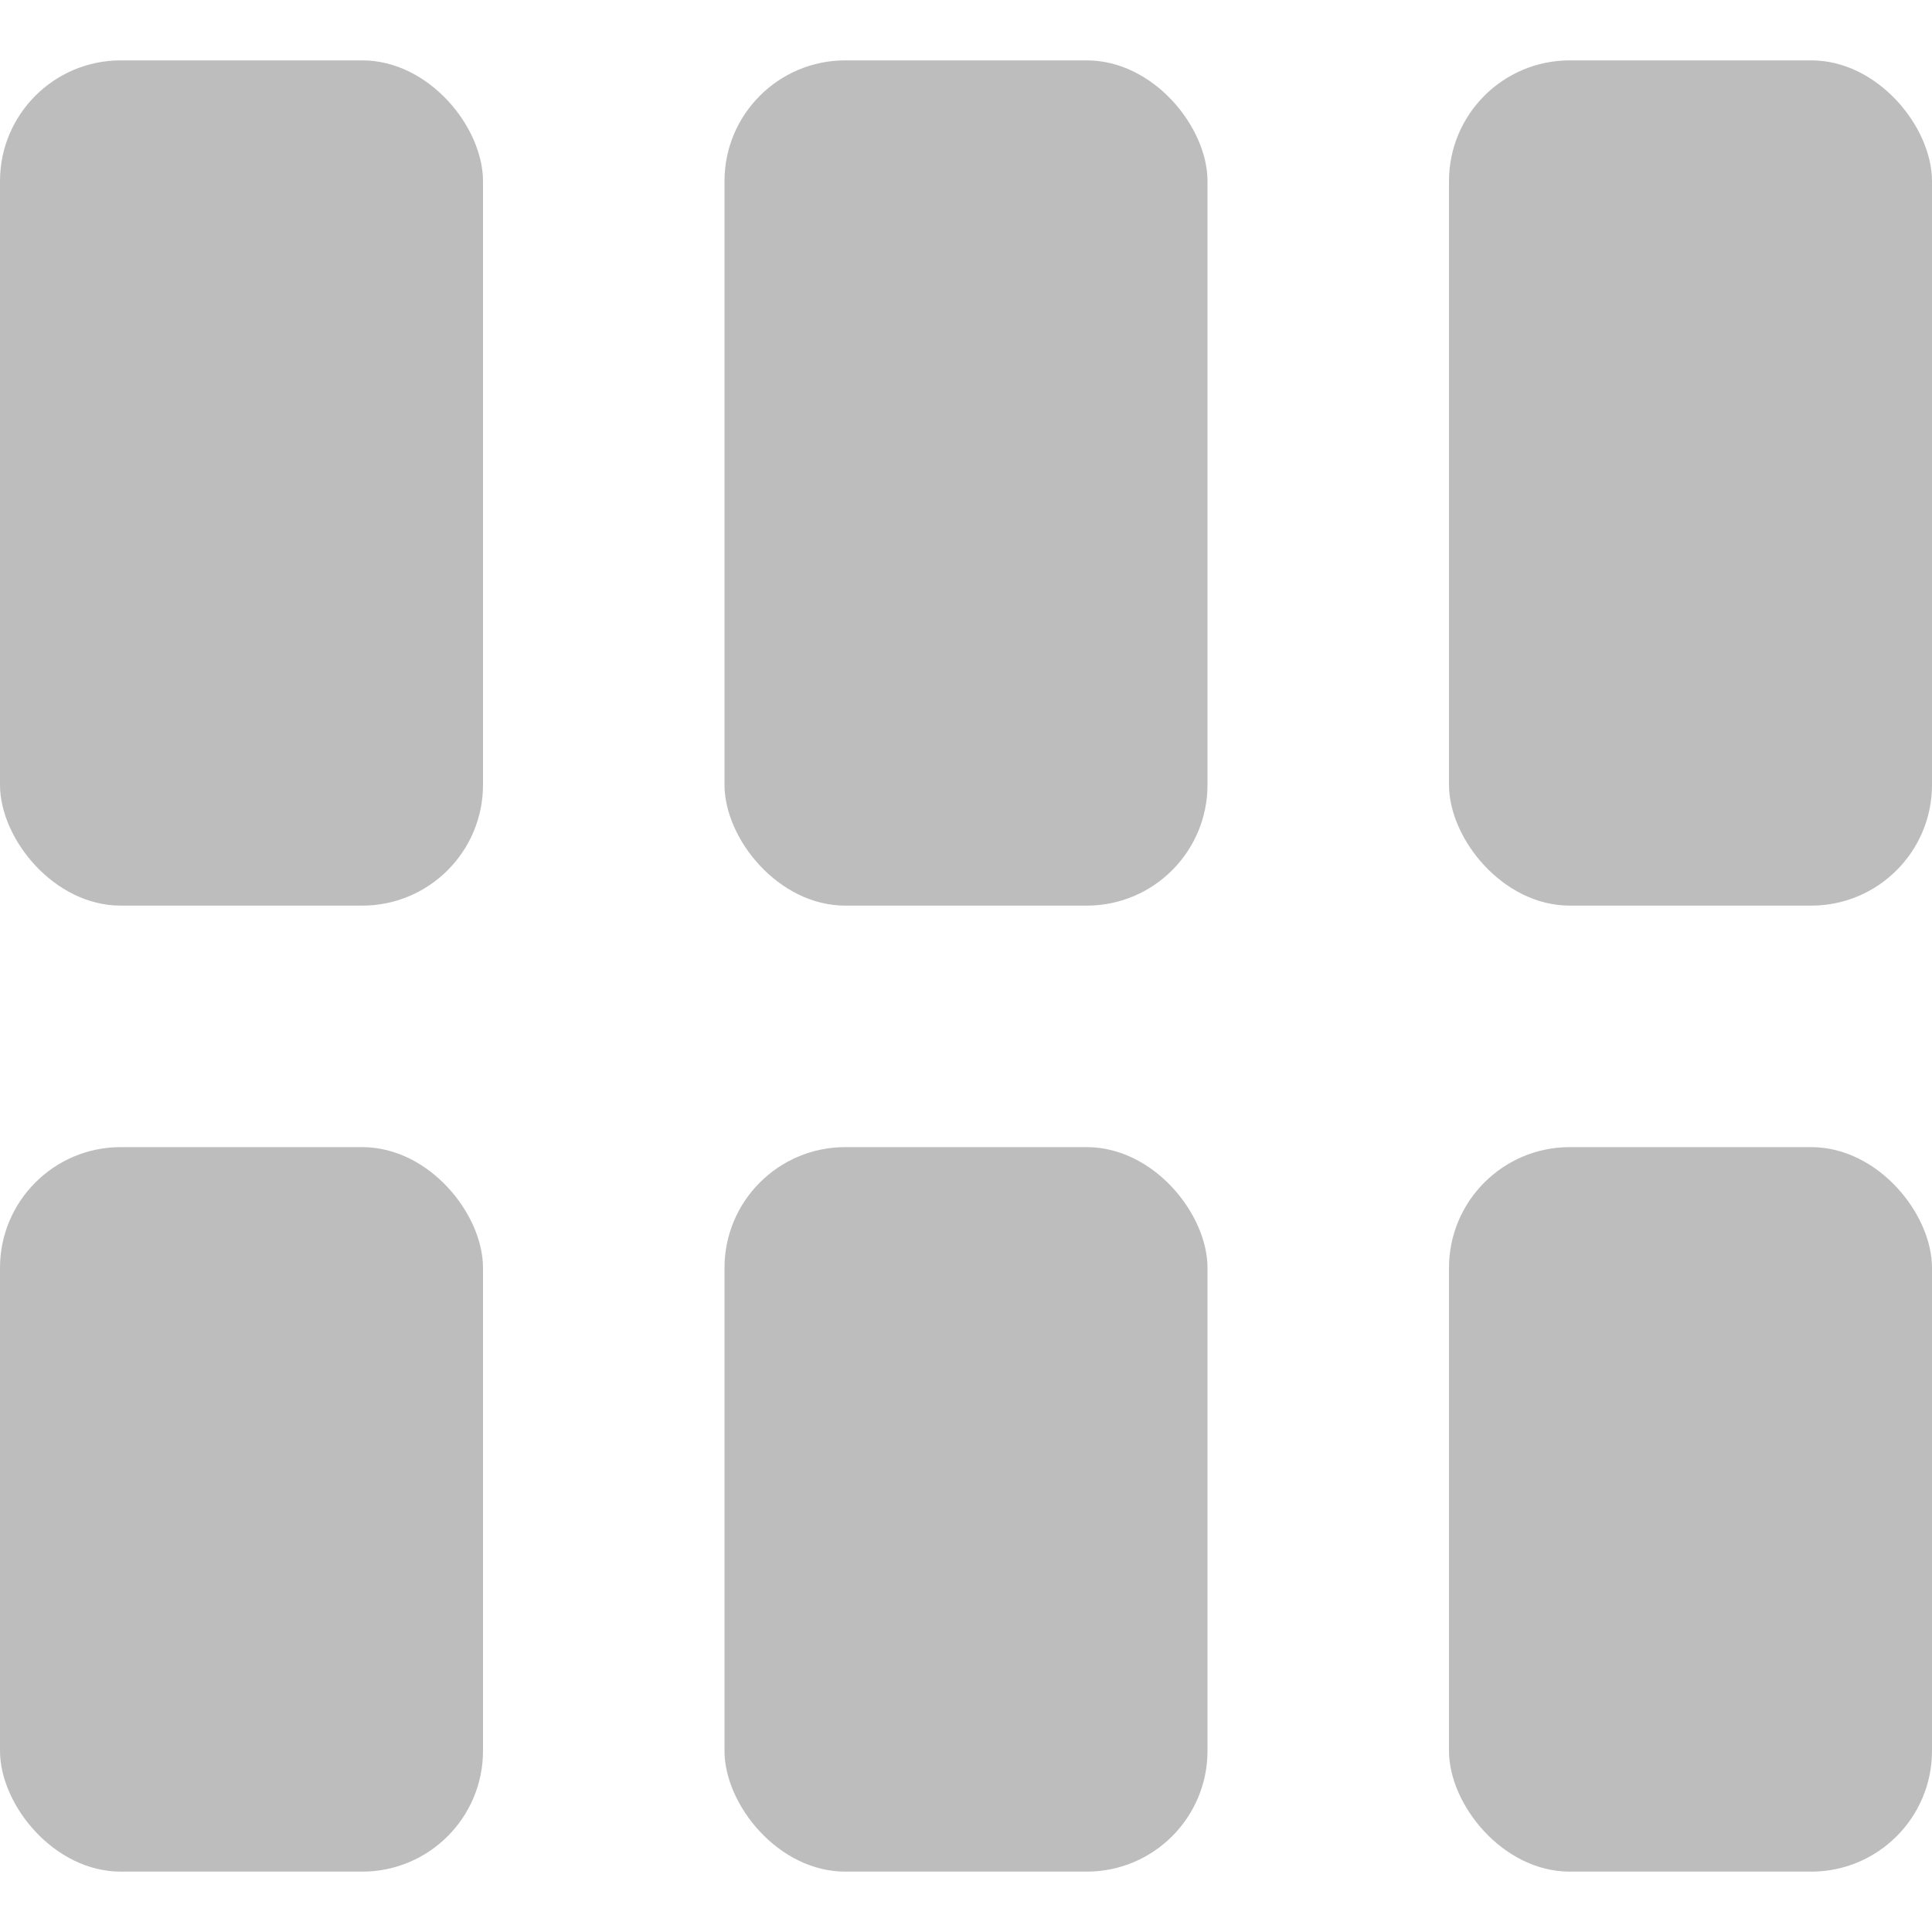<svg width="16" height="16" viewBox="0 0 16 16" fill="none" xmlns="http://www.w3.org/2000/svg">
<rect y="0.5" width="4" height="7" rx="1" fill="#BCBDBC"/>
<rect y="9.5" width="4" height="6" rx="1" fill="#BCBDBC"/>
<rect x="6" y="0.5" width="4" height="7" rx="1" fill="#BCBDBC"/>
<rect x="6" y="9.5" width="4" height="6" rx="1" fill="#BCBDBC"/>
<rect x="12" y="0.5" width="4" height="7" rx="1" fill="#BCBDBC"/>
<rect x="12" y="9.5" width="4" height="6" rx="1" fill="#BCBDBC"/>
</svg>
